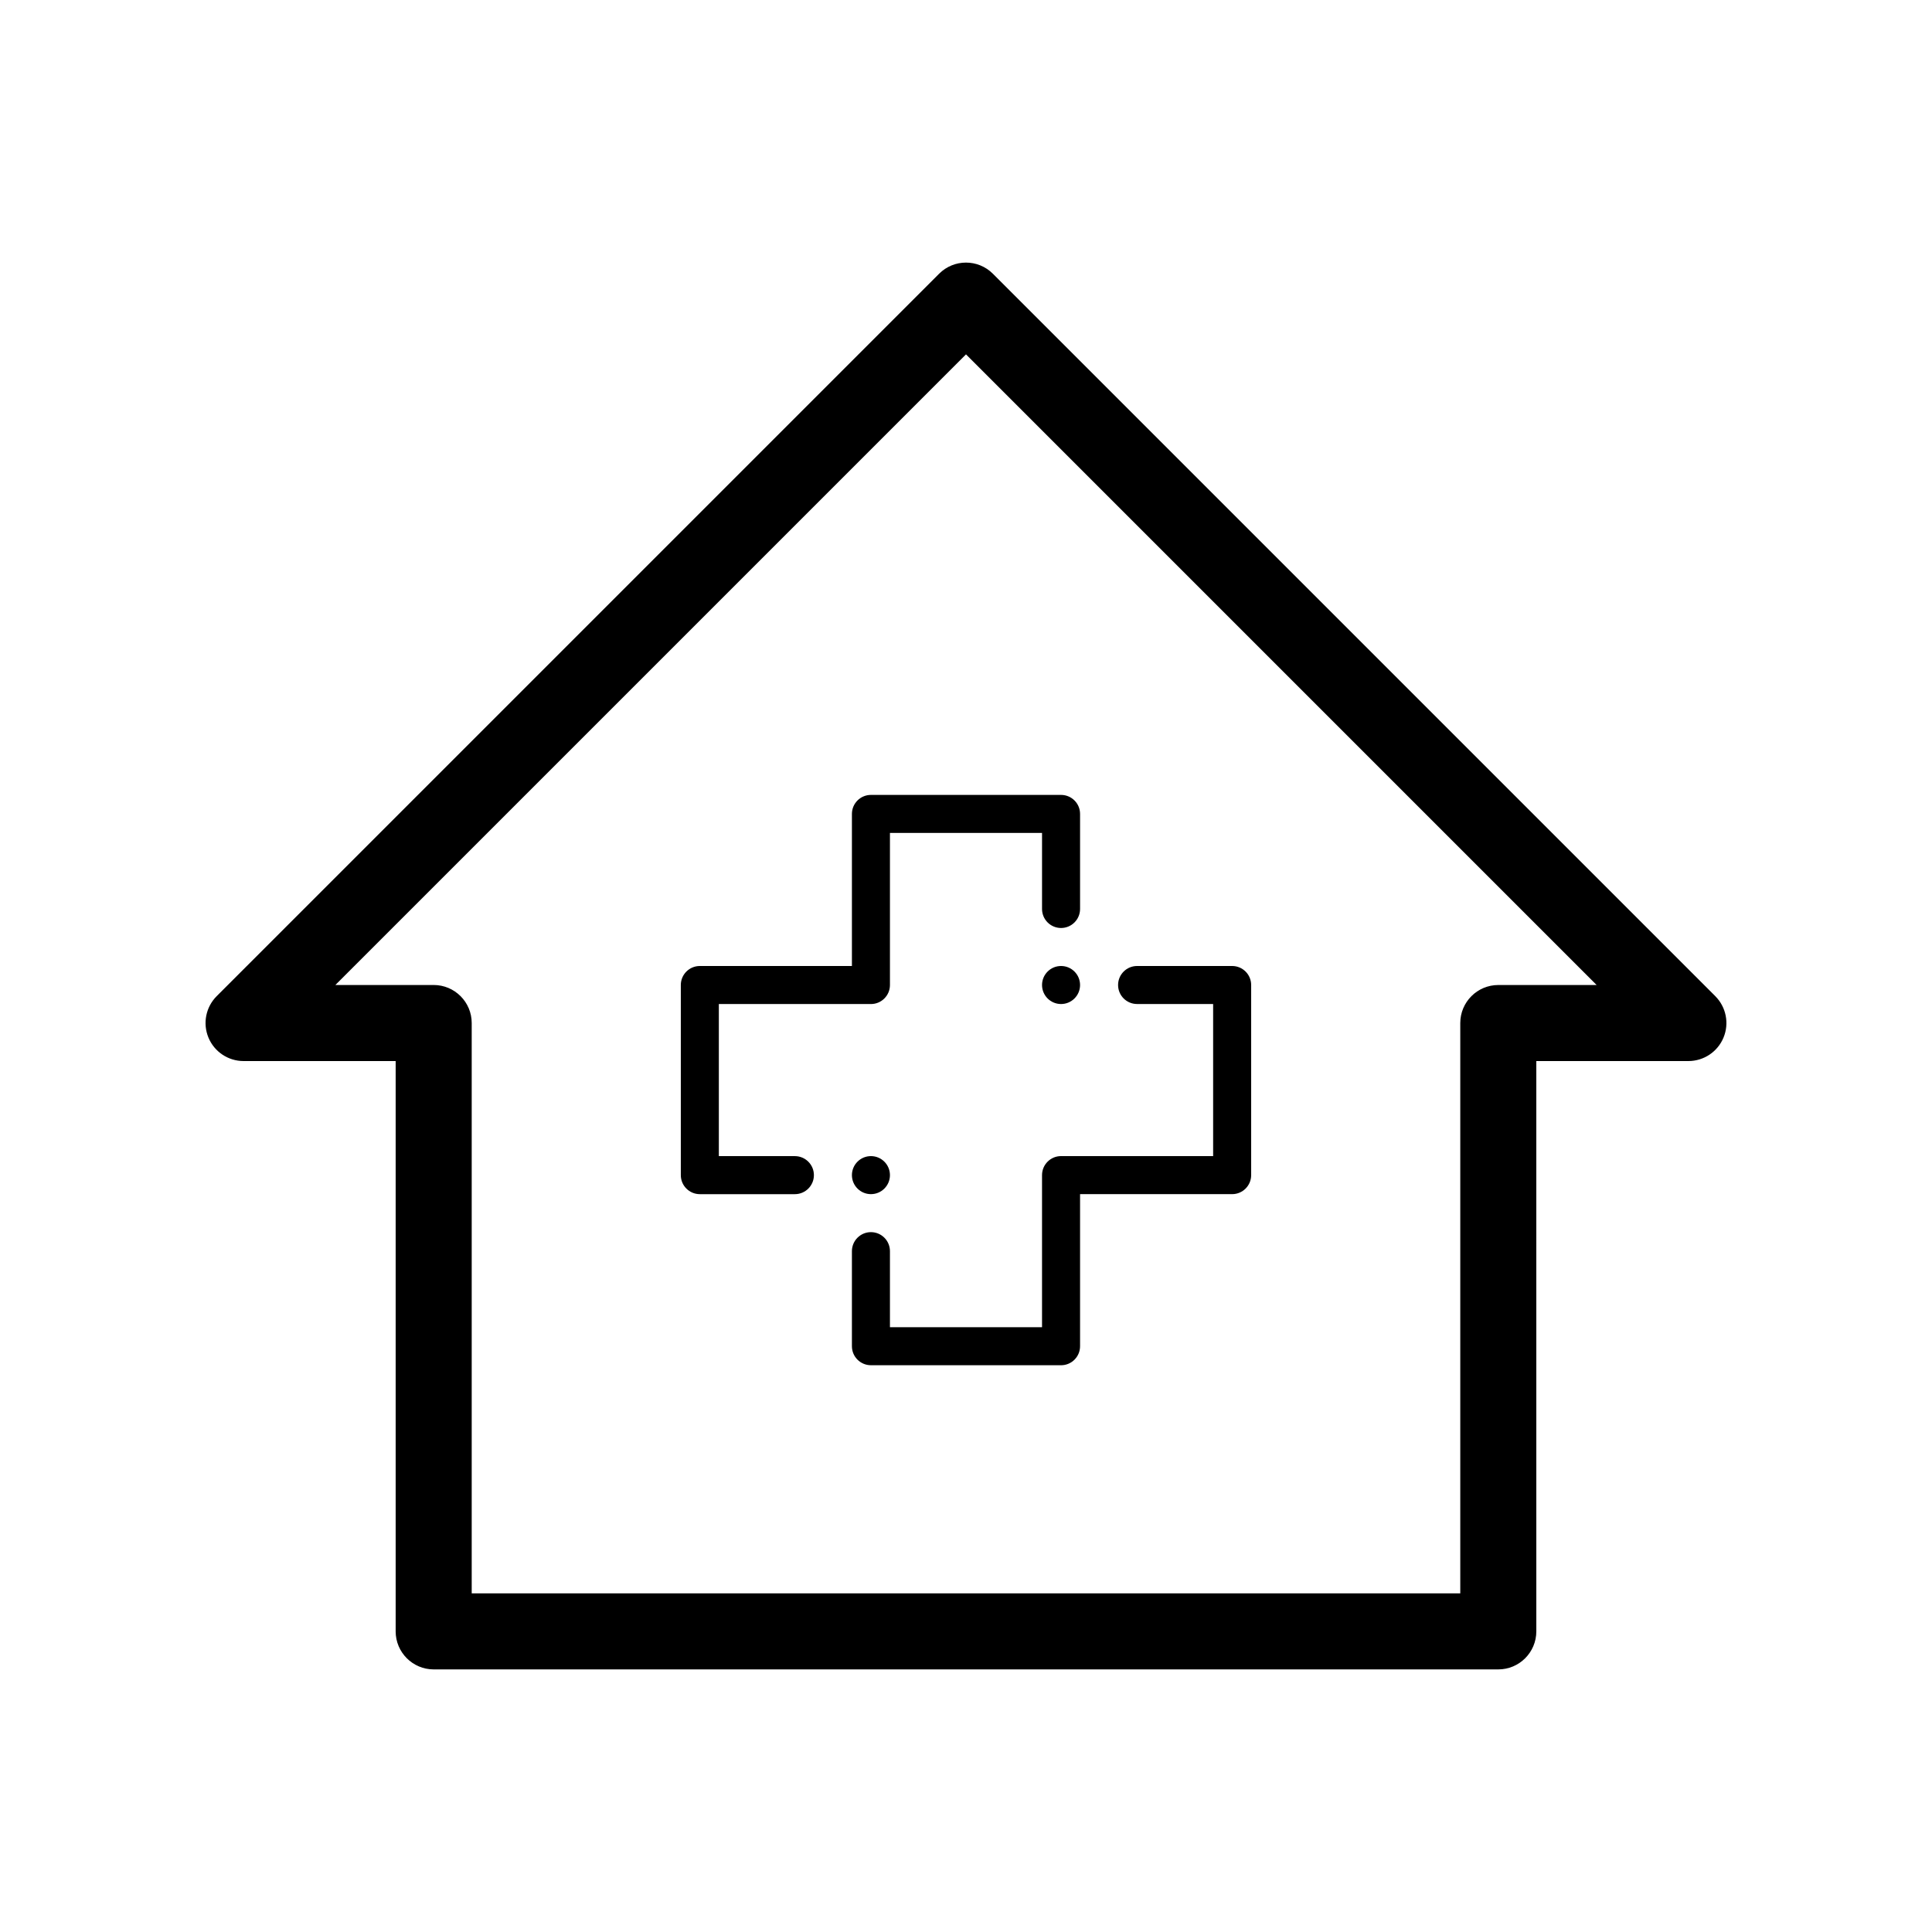 <?xml version="1.0" encoding="UTF-8"?>
<!-- The Best Svg Icon site in the world: iconSvg.co, Visit us! https://iconsvg.co -->
<svg fill="#000000" width="800px" height="800px" version="1.1" viewBox="144 144 512 512" xmlns="http://www.w3.org/2000/svg">
 <path d="m598.57 407.99-191.45-191.45c-3.93-3.934-10.316-3.934-14.246 0l-191.45 191.45c-2.883 2.883-3.742 7.215-2.188 10.977 1.562 3.769 5.238 6.223 9.312 6.223h40.305v151.14c0 5.562 4.516 10.078 10.078 10.078h282.13c5.562 0 10.078-4.516 10.078-10.078l-0.004-151.14h40.305c4.074 0 7.75-2.453 9.309-6.223 1.559-3.762 0.699-8.094-2.184-10.977zm-57.504-2.953c-5.562 0-10.078 4.516-10.078 10.078v151.14l-261.98-0.004v-151.14c0-5.562-4.516-10.078-10.078-10.078h-26.051l167.12-167.12 167.12 167.12zm-166.26-50.379h50.383c2.781 0 5.039 2.258 5.039 5.039v25.191c0 2.781-2.258 5.039-5.039 5.039s-5.039-2.258-5.039-5.039v-20.152h-40.305v40.305c0 2.781-2.258 5.039-5.039 5.039h-40.305v40.305h20.152c2.781 0 5.039 2.258 5.039 5.039s-2.258 5.039-5.039 5.039h-25.191c-2.781 0-5.039-2.258-5.039-5.039v-50.387c0-2.781 2.258-5.039 5.039-5.039h40.305v-40.305c0-2.777 2.258-5.035 5.039-5.035zm65.496 50.379c0-2.781 2.258-5.039 5.039-5.039h25.191c2.781 0 5.039 2.258 5.039 5.039v50.383c0 2.781-2.258 5.039-5.039 5.039h-40.305v40.305c0 2.781-2.258 5.039-5.039 5.039l-50.383-0.004c-2.781 0-5.039-2.258-5.039-5.039v-25.191c0-2.781 2.258-5.039 5.039-5.039s5.039 2.258 5.039 5.039v20.152h40.305v-40.305c0-2.781 2.258-5.039 5.039-5.039h40.305v-40.305h-20.152c-2.785 0.004-5.039-2.254-5.039-5.035zm-20.152 0c0-2.781 2.258-5.039 5.039-5.039s5.039 2.258 5.039 5.039-2.258 5.039-5.039 5.039c-2.785 0-5.039-2.258-5.039-5.039zm-50.383 50.383c0-2.781 2.258-5.039 5.039-5.039s5.039 2.258 5.039 5.039-2.258 5.039-5.039 5.039-5.039-2.258-5.039-5.039z"/>
</svg>